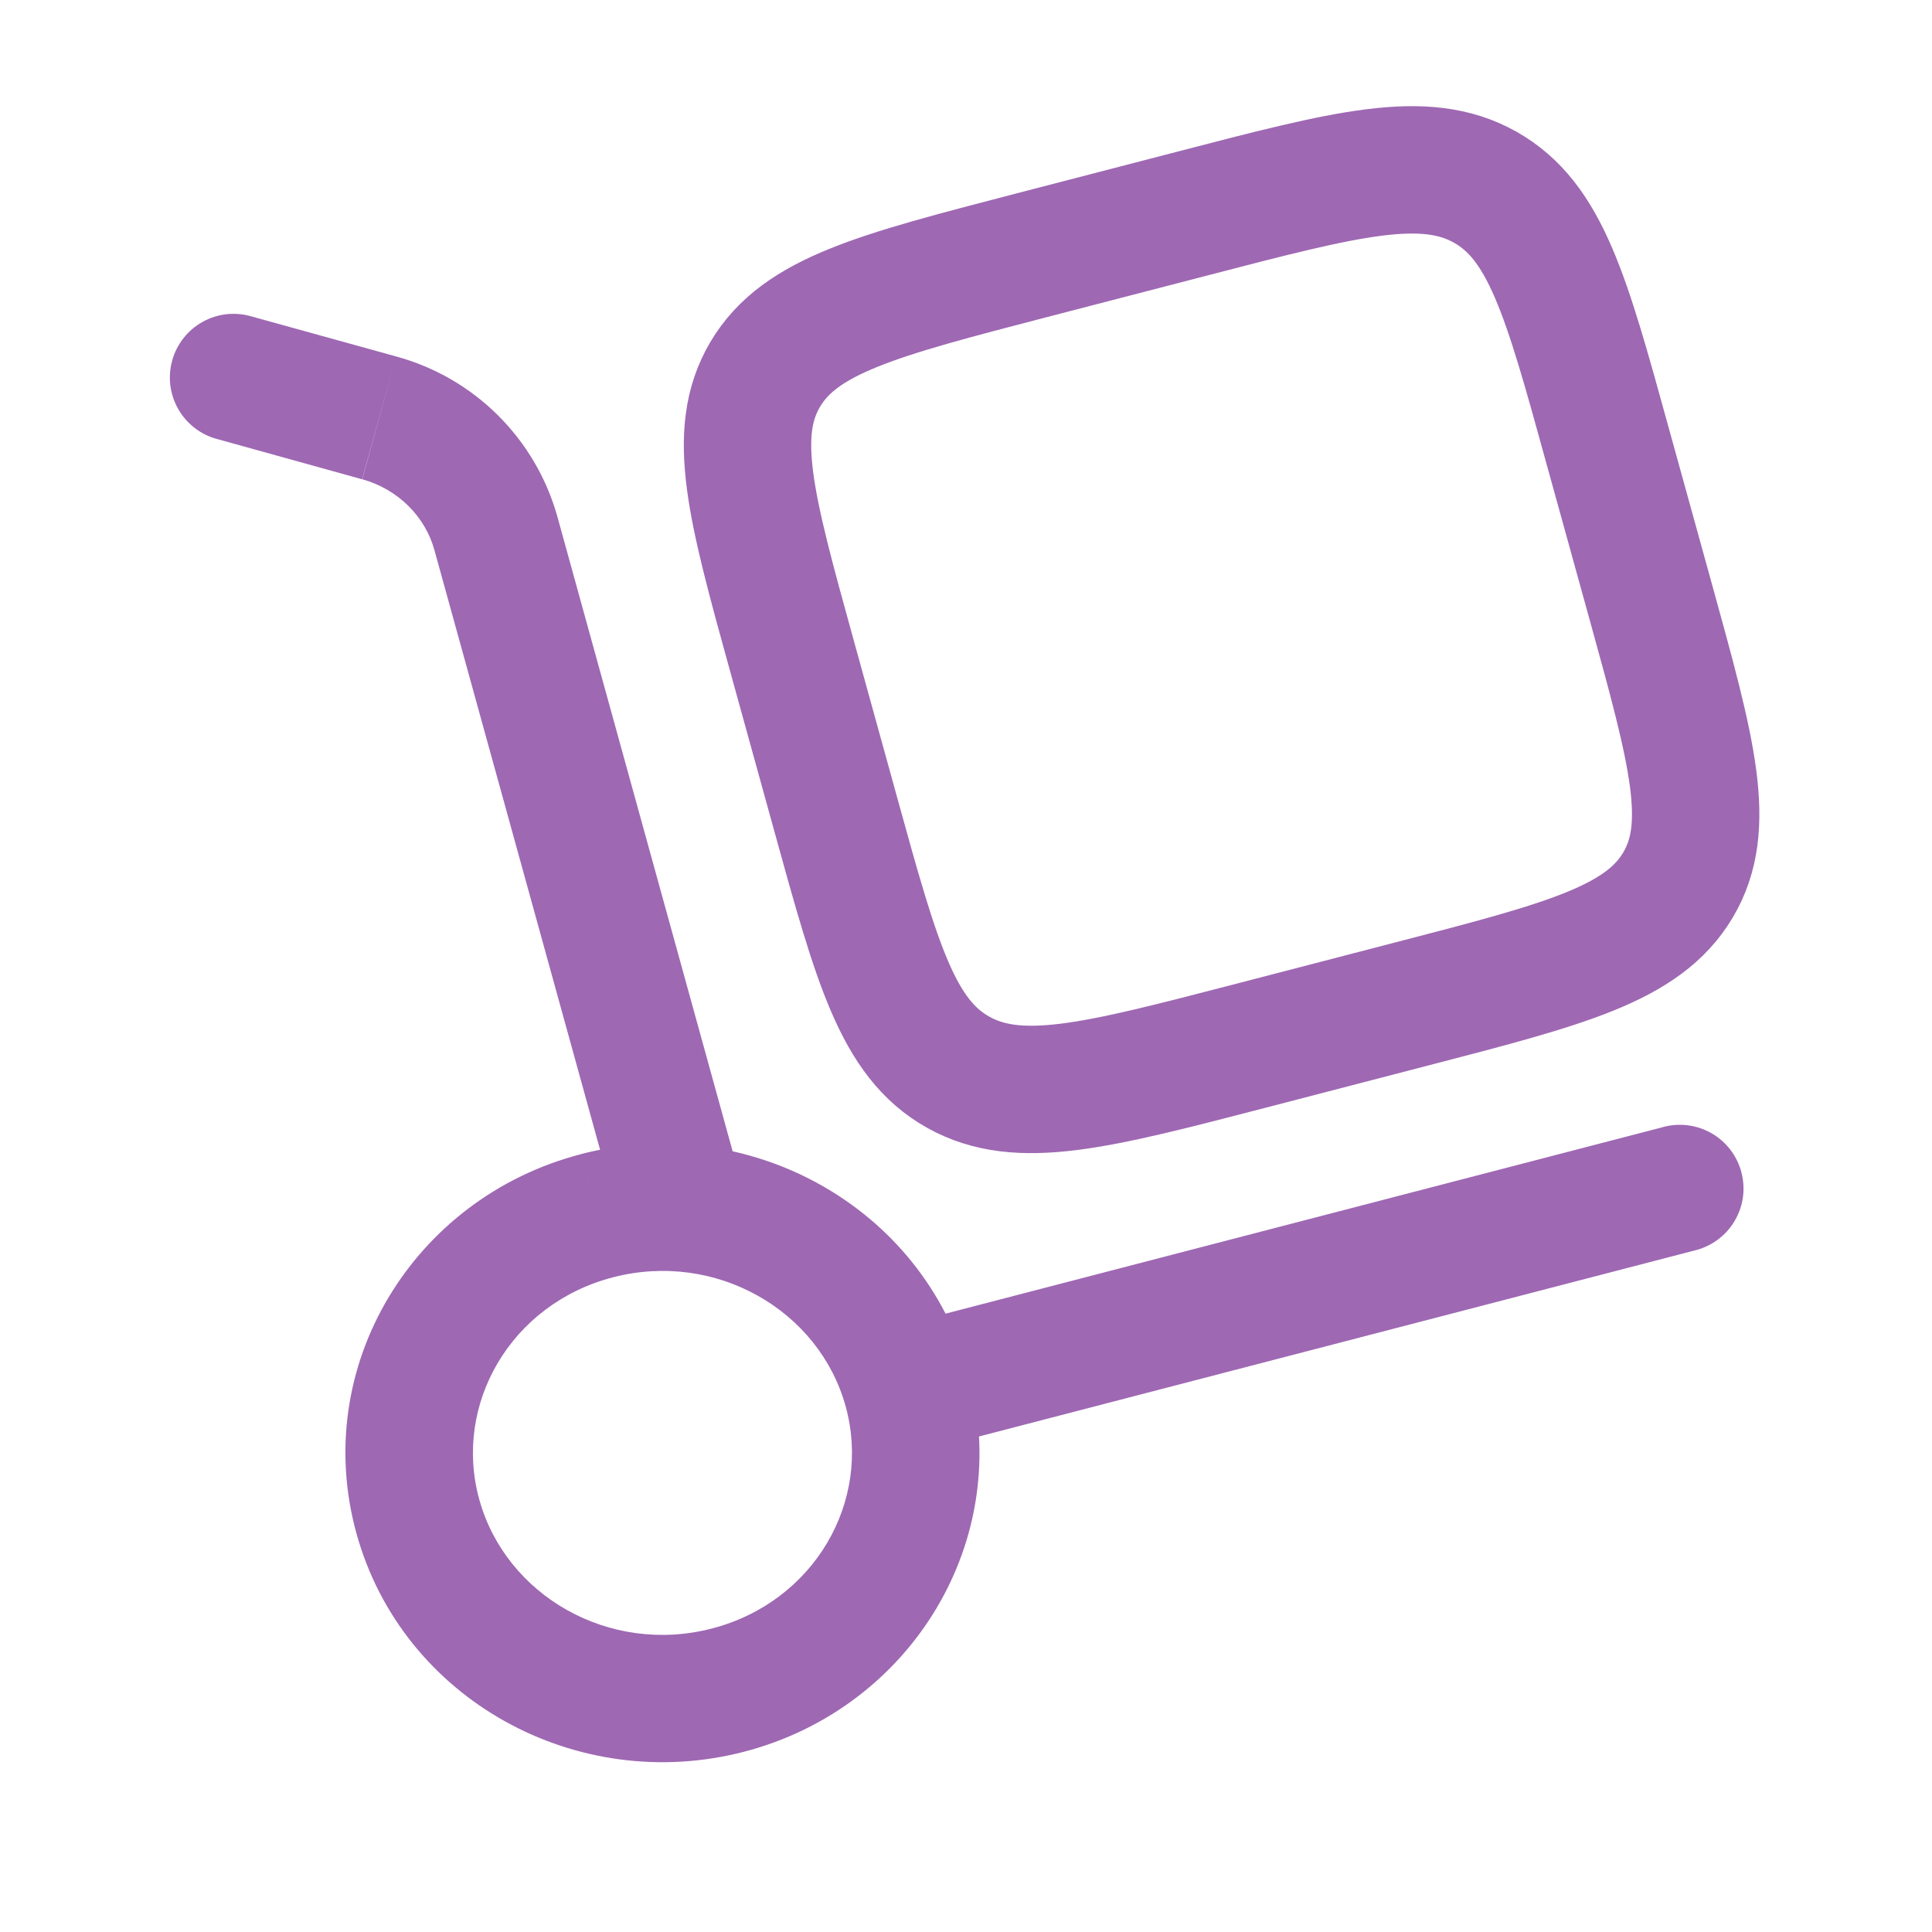 <svg width="30" height="30" viewBox="0 0 30 30" fill="none" xmlns="http://www.w3.org/2000/svg">
<path d="M9.583 18.812C9.617 18.937 9.676 19.055 9.756 19.157C9.836 19.259 9.935 19.345 10.048 19.409C10.161 19.473 10.286 19.514 10.415 19.53C10.544 19.546 10.675 19.537 10.8 19.502C10.925 19.467 11.042 19.408 11.145 19.328C11.247 19.248 11.333 19.149 11.397 19.036C11.461 18.923 11.502 18.799 11.518 18.67C11.534 18.541 11.524 18.41 11.489 18.285L9.583 18.812ZM3.904 4.913C3.778 4.876 3.647 4.865 3.516 4.879C3.386 4.894 3.26 4.934 3.146 4.998C3.032 5.061 2.931 5.147 2.85 5.25C2.769 5.353 2.709 5.471 2.674 5.597C2.639 5.723 2.629 5.855 2.645 5.985C2.662 6.115 2.704 6.24 2.769 6.354C2.834 6.468 2.921 6.567 3.025 6.647C3.129 6.727 3.247 6.785 3.374 6.818L3.904 4.913ZM26.307 19.419C26.436 19.389 26.557 19.334 26.664 19.256C26.771 19.179 26.862 19.081 26.93 18.967C26.998 18.854 27.044 18.729 27.063 18.598C27.082 18.467 27.074 18.334 27.041 18.206C27.008 18.078 26.949 17.958 26.869 17.853C26.788 17.748 26.688 17.661 26.573 17.595C26.458 17.53 26.331 17.488 26.2 17.473C26.068 17.457 25.935 17.468 25.808 17.505L26.307 19.419ZM13.131 21.837C13.54 23.314 12.643 24.874 11.056 25.287L11.553 27.201C14.16 26.524 15.753 23.901 15.038 21.31L13.131 21.837ZM11.056 25.287C9.457 25.703 7.854 24.774 7.442 23.284L5.535 23.811C6.247 26.39 8.956 27.876 11.553 27.201L11.056 25.287ZM7.442 23.284C7.033 21.807 7.93 20.247 9.518 19.834L9.021 17.922C6.414 18.599 4.819 21.22 5.535 23.811L7.442 23.284ZM9.518 19.834C11.116 19.419 12.72 20.347 13.131 21.837L15.038 21.31C14.326 18.732 11.617 17.245 9.021 17.921L9.518 19.834ZM11.489 18.285L8.652 8.012L6.745 8.539L9.583 18.812L11.489 18.285ZM6.151 5.535L3.904 4.913L3.374 6.818L5.622 7.442L6.151 5.535ZM8.652 8.012C8.484 7.418 8.165 6.878 7.727 6.444C7.289 6.01 6.746 5.697 6.151 5.535L5.625 7.442C6.185 7.598 6.602 8.024 6.745 8.539L8.652 8.012ZM14.335 22.531L26.307 19.419L25.81 17.505L13.837 20.618L14.335 22.531Z" fill="#9E68B3"/>
<path d="M12.3 10.194C11.66 7.879 11.341 6.722 11.884 5.81C12.426 4.898 13.62 4.588 16.007 3.967L18.539 3.31C20.925 2.69 22.119 2.379 23.059 2.905C24 3.433 24.32 4.589 24.958 6.905L25.637 9.36C26.277 11.675 26.597 12.833 26.054 13.745C25.511 14.656 24.317 14.968 21.93 15.587L19.398 16.245C17.012 16.865 15.818 17.175 14.878 16.649C13.938 16.122 13.618 14.965 12.979 12.651L12.3 10.194Z" stroke="#9E68B3" stroke-width="1.978"/>
</svg>
